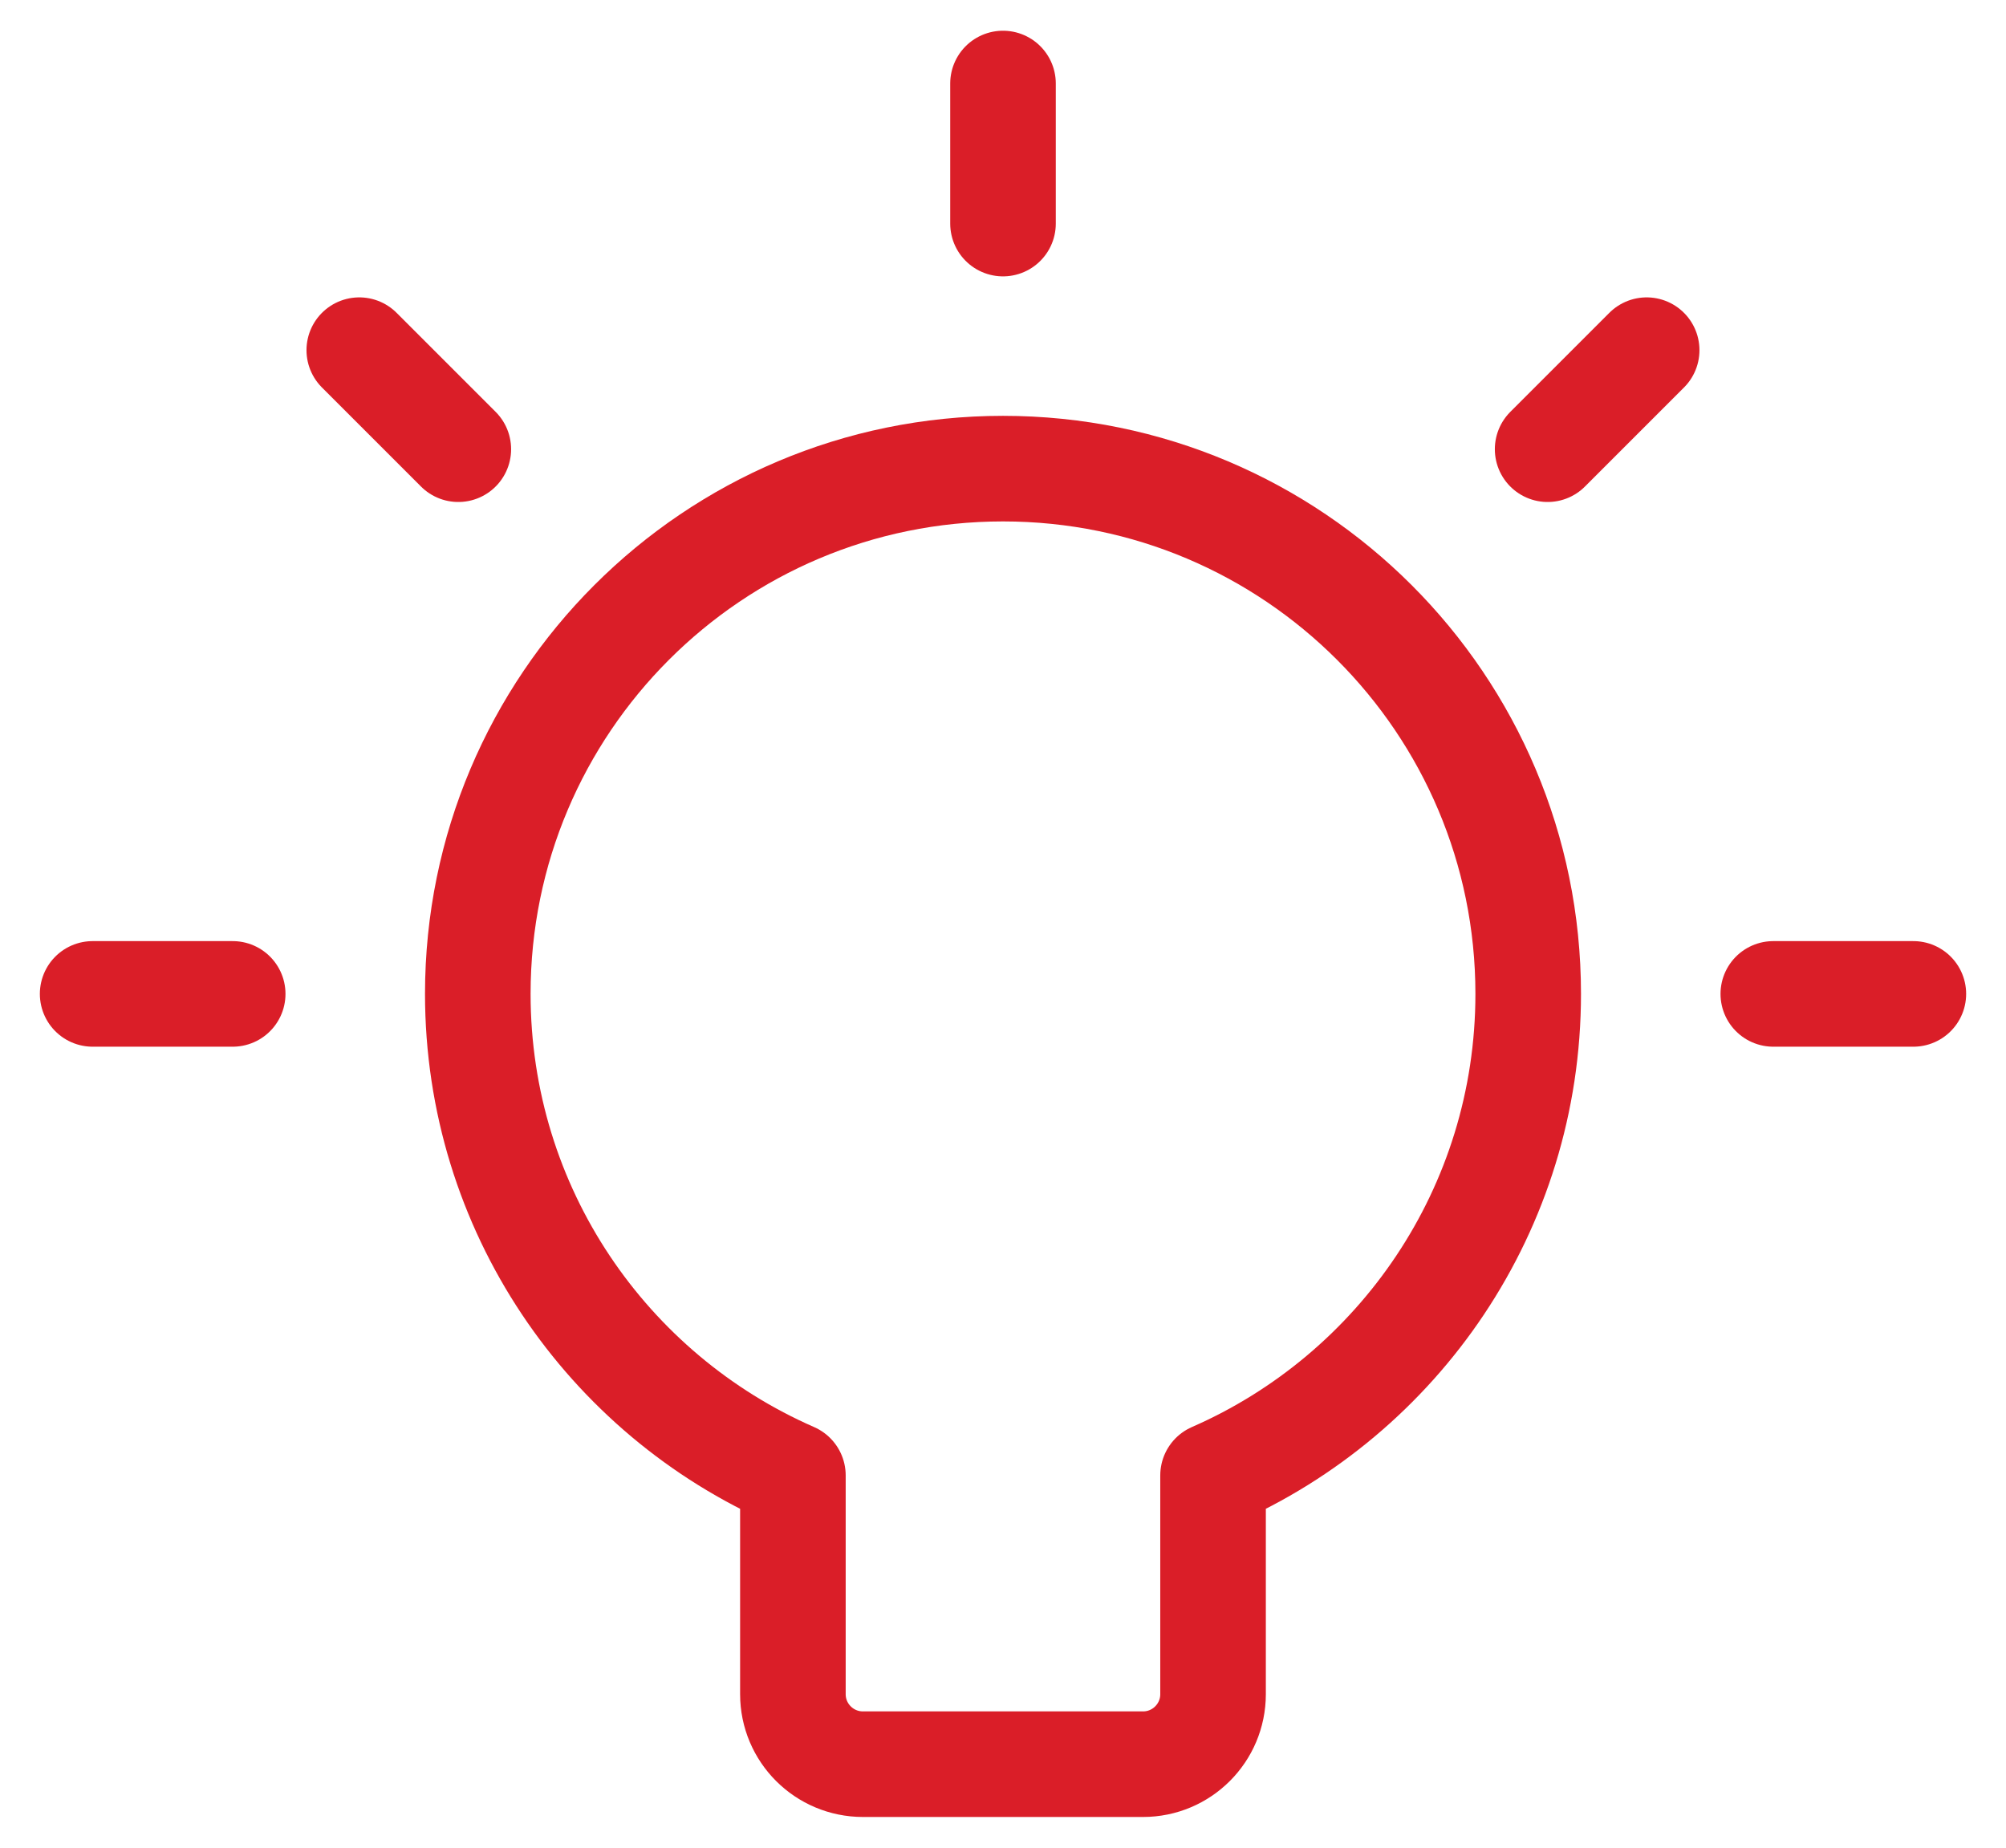 <svg width="38" height="35" viewBox="0 0 38 35" fill="none" xmlns="http://www.w3.org/2000/svg">
<path d="M4.408 18.827H1.755" stroke="#DA1E28" stroke-width="2" stroke-linecap="round" stroke-linejoin="round"/>
<path d="M33.592 18.827H36.245" stroke="#DA1E28" stroke-width="2" stroke-linecap="round" stroke-linejoin="round"/>
<path d="M29.317 8.509L31.193 6.633" stroke="#DA1E28" stroke-width="2" stroke-linecap="round" stroke-linejoin="round"/>
<path d="M8.682 8.509L6.806 6.633" stroke="#DA1E28" stroke-width="2" stroke-linecap="round" stroke-linejoin="round"/>
<path d="M19 4.235V1.582" stroke="#DA1E28" stroke-width="2" stroke-linecap="round" stroke-linejoin="round"/>
<path d="M19 8.877C13.505 8.877 9.051 13.332 9.051 18.826C9.051 22.906 11.506 26.412 15.02 27.948V32.092C15.02 32.824 15.614 33.418 16.347 33.418H21.653C22.385 33.418 22.979 32.824 22.979 32.092V27.948C26.493 26.412 28.949 22.906 28.949 18.826C28.949 13.332 24.494 8.877 19 8.877Z" stroke="#DA1E28" stroke-width="2" stroke-linecap="round" stroke-linejoin="round"/>
</svg>
